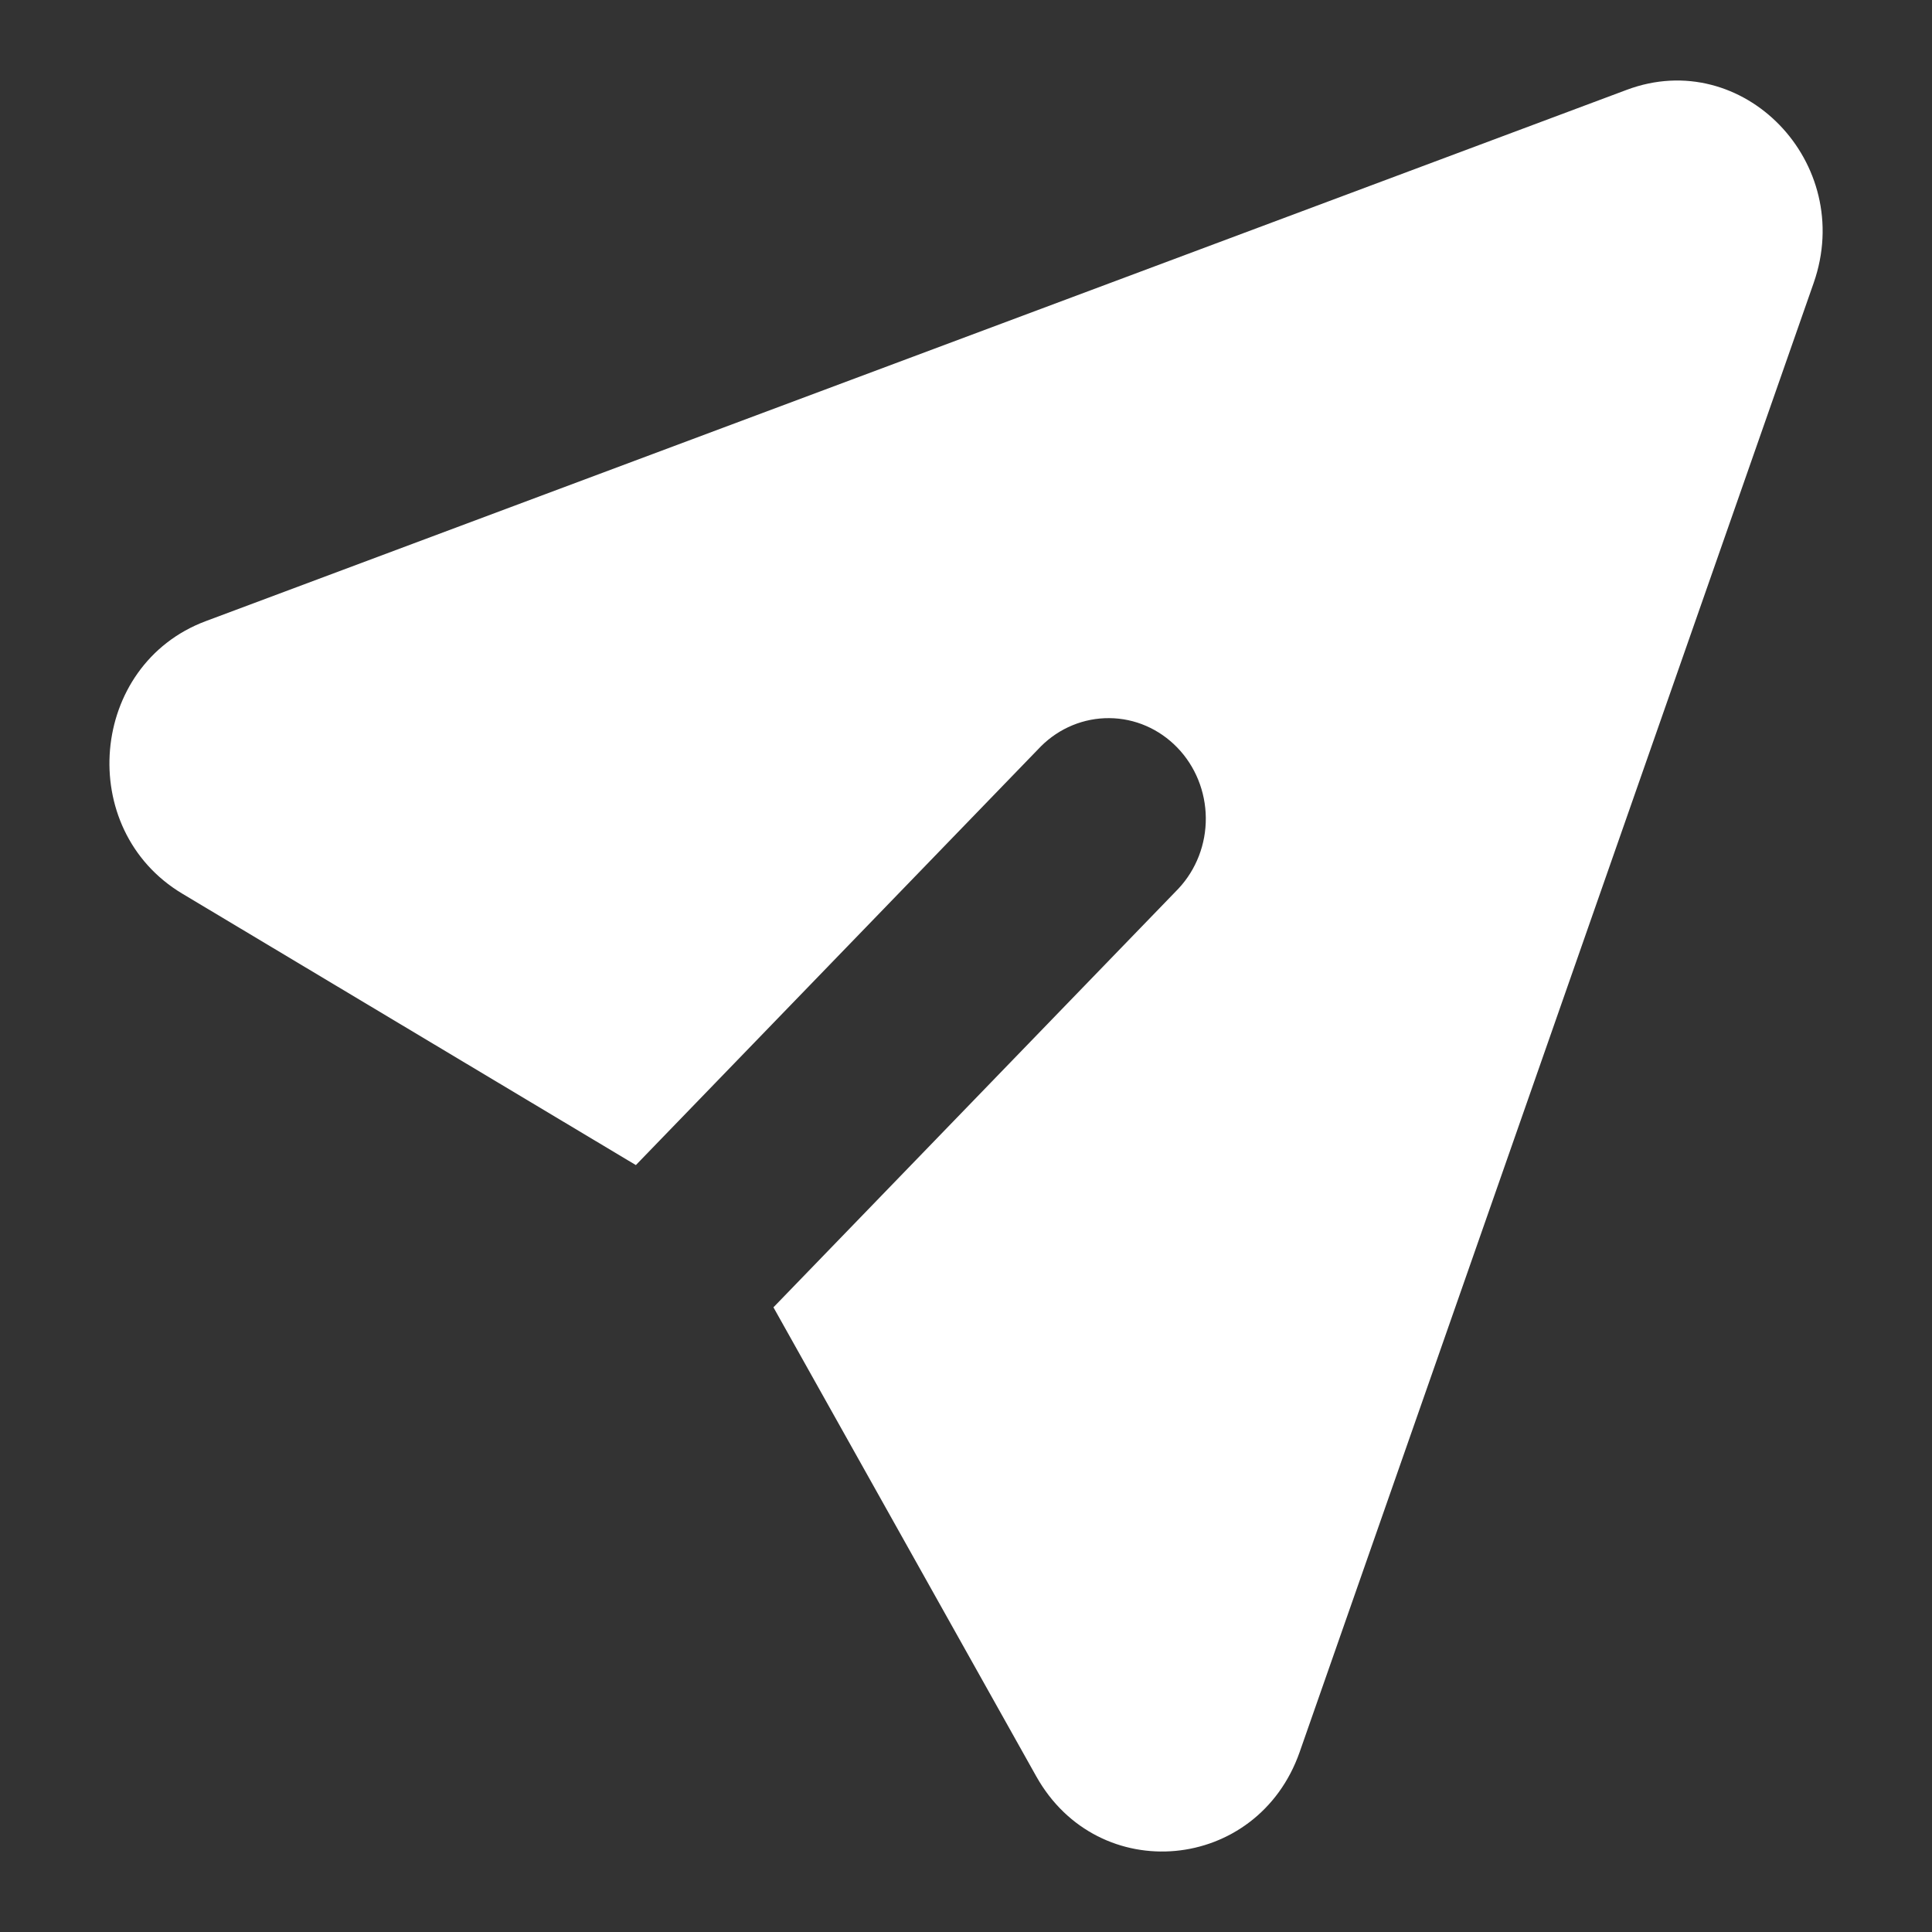 <svg xmlns="http://www.w3.org/2000/svg" width="24" height="24" viewBox="0 0 24 24" fill="none"><rect x="0" y="0" width="24" height="24" fill="#333333" stroke="none"/><path d="M22.53 3.515C23.052 2.022 21.652 0.575 20.208 1.116L2.556 7.716C1.107 8.258 0.931 10.302 2.264 11.101L7.899 14.473L12.931 9.271C13.159 9.044 13.464 8.918 13.781 8.921C14.098 8.923 14.401 9.055 14.625 9.287C14.849 9.518 14.976 9.832 14.979 10.159C14.982 10.487 14.86 10.802 14.64 11.038L9.608 16.24L12.872 22.065C13.643 23.443 15.62 23.261 16.145 21.764L22.53 3.515Z" fill="white"></path></svg>